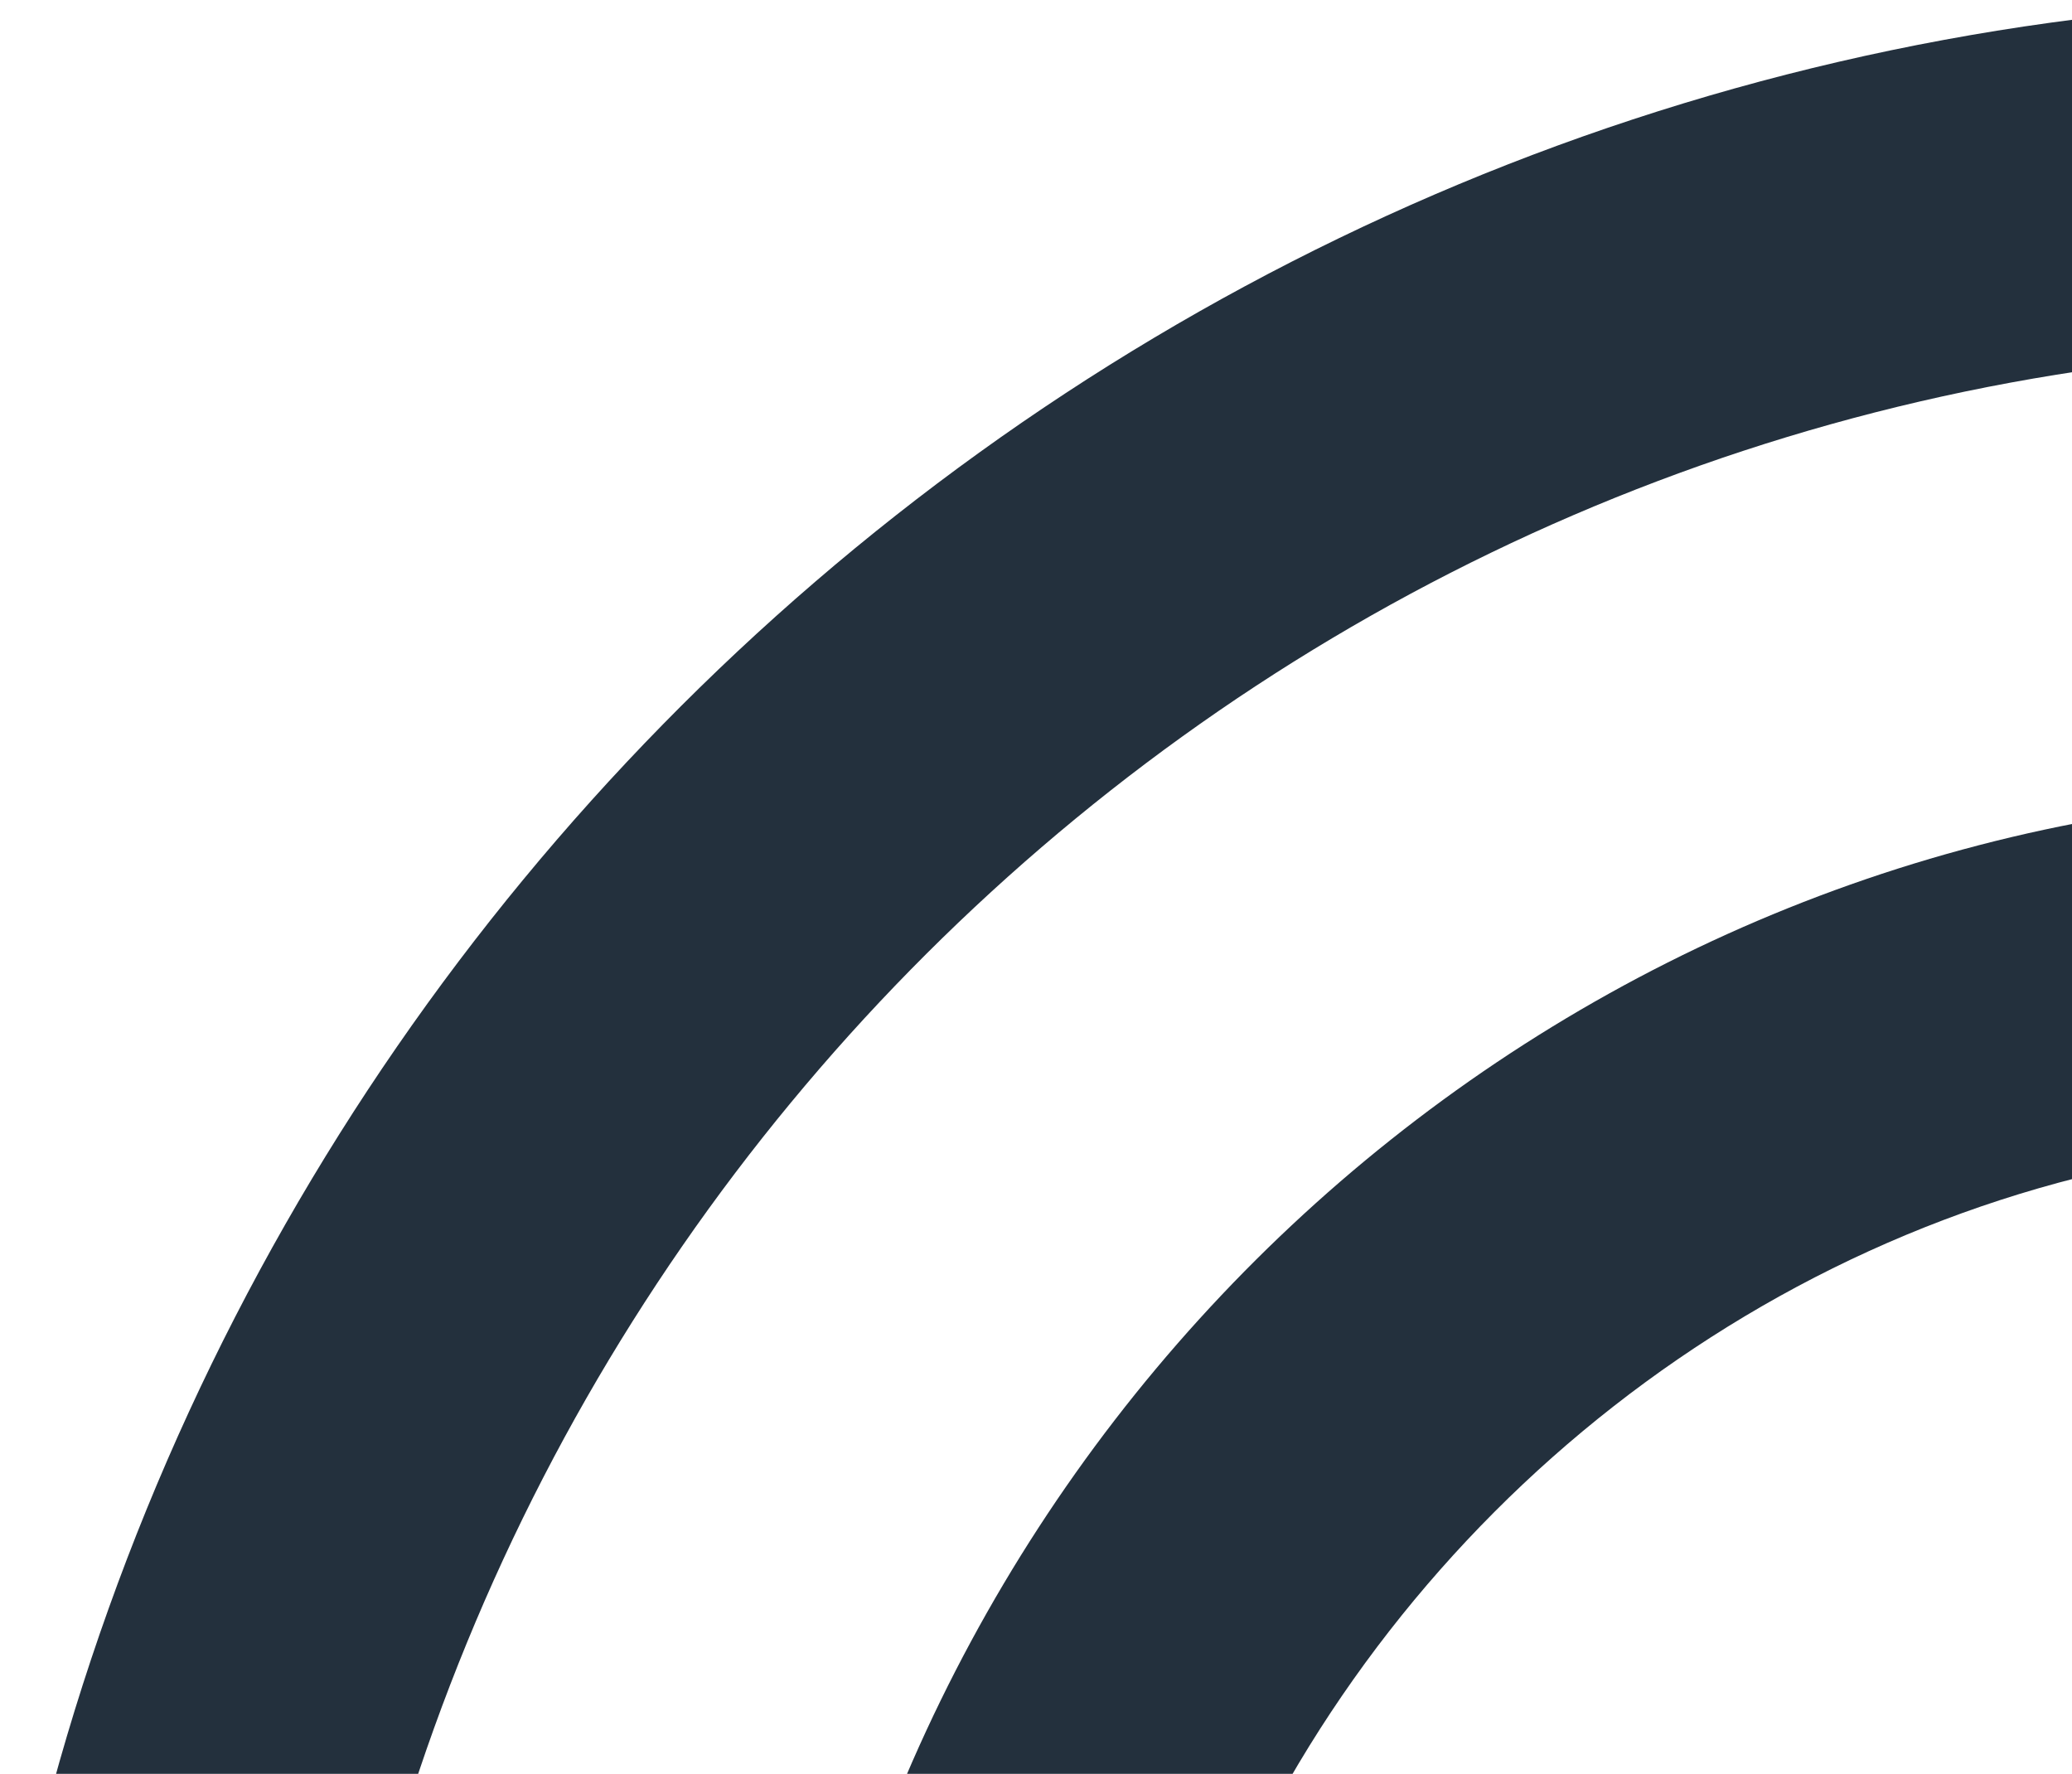 <svg width="472" height="404" viewBox="0 0 472 404" fill="none" xmlns="http://www.w3.org/2000/svg">
<path d="M188 459C219.5 453.327 249.875 445.384 279.125 434.037C318.5 344.399 401.75 277.454 500.75 262.704C518.75 236.606 534.5 209.375 548 181.008C546.875 181.008 545.75 181.008 543.5 181.008C372.5 179.873 228.5 299.013 188 459Z" fill="#23303D"/>
<path d="M542.363 0C270.62 0 43.793 199.523 0 461.396C24.704 468.198 50.531 472.733 77.481 475C115.659 250.537 309.922 79.356 543.486 79.356C561.452 79.356 578.296 80.489 595.14 82.757C599.631 56.683 603 30.609 603 4.535C581.665 1.134 562.575 0 542.363 0Z" fill="#23303D"/>
</svg>
